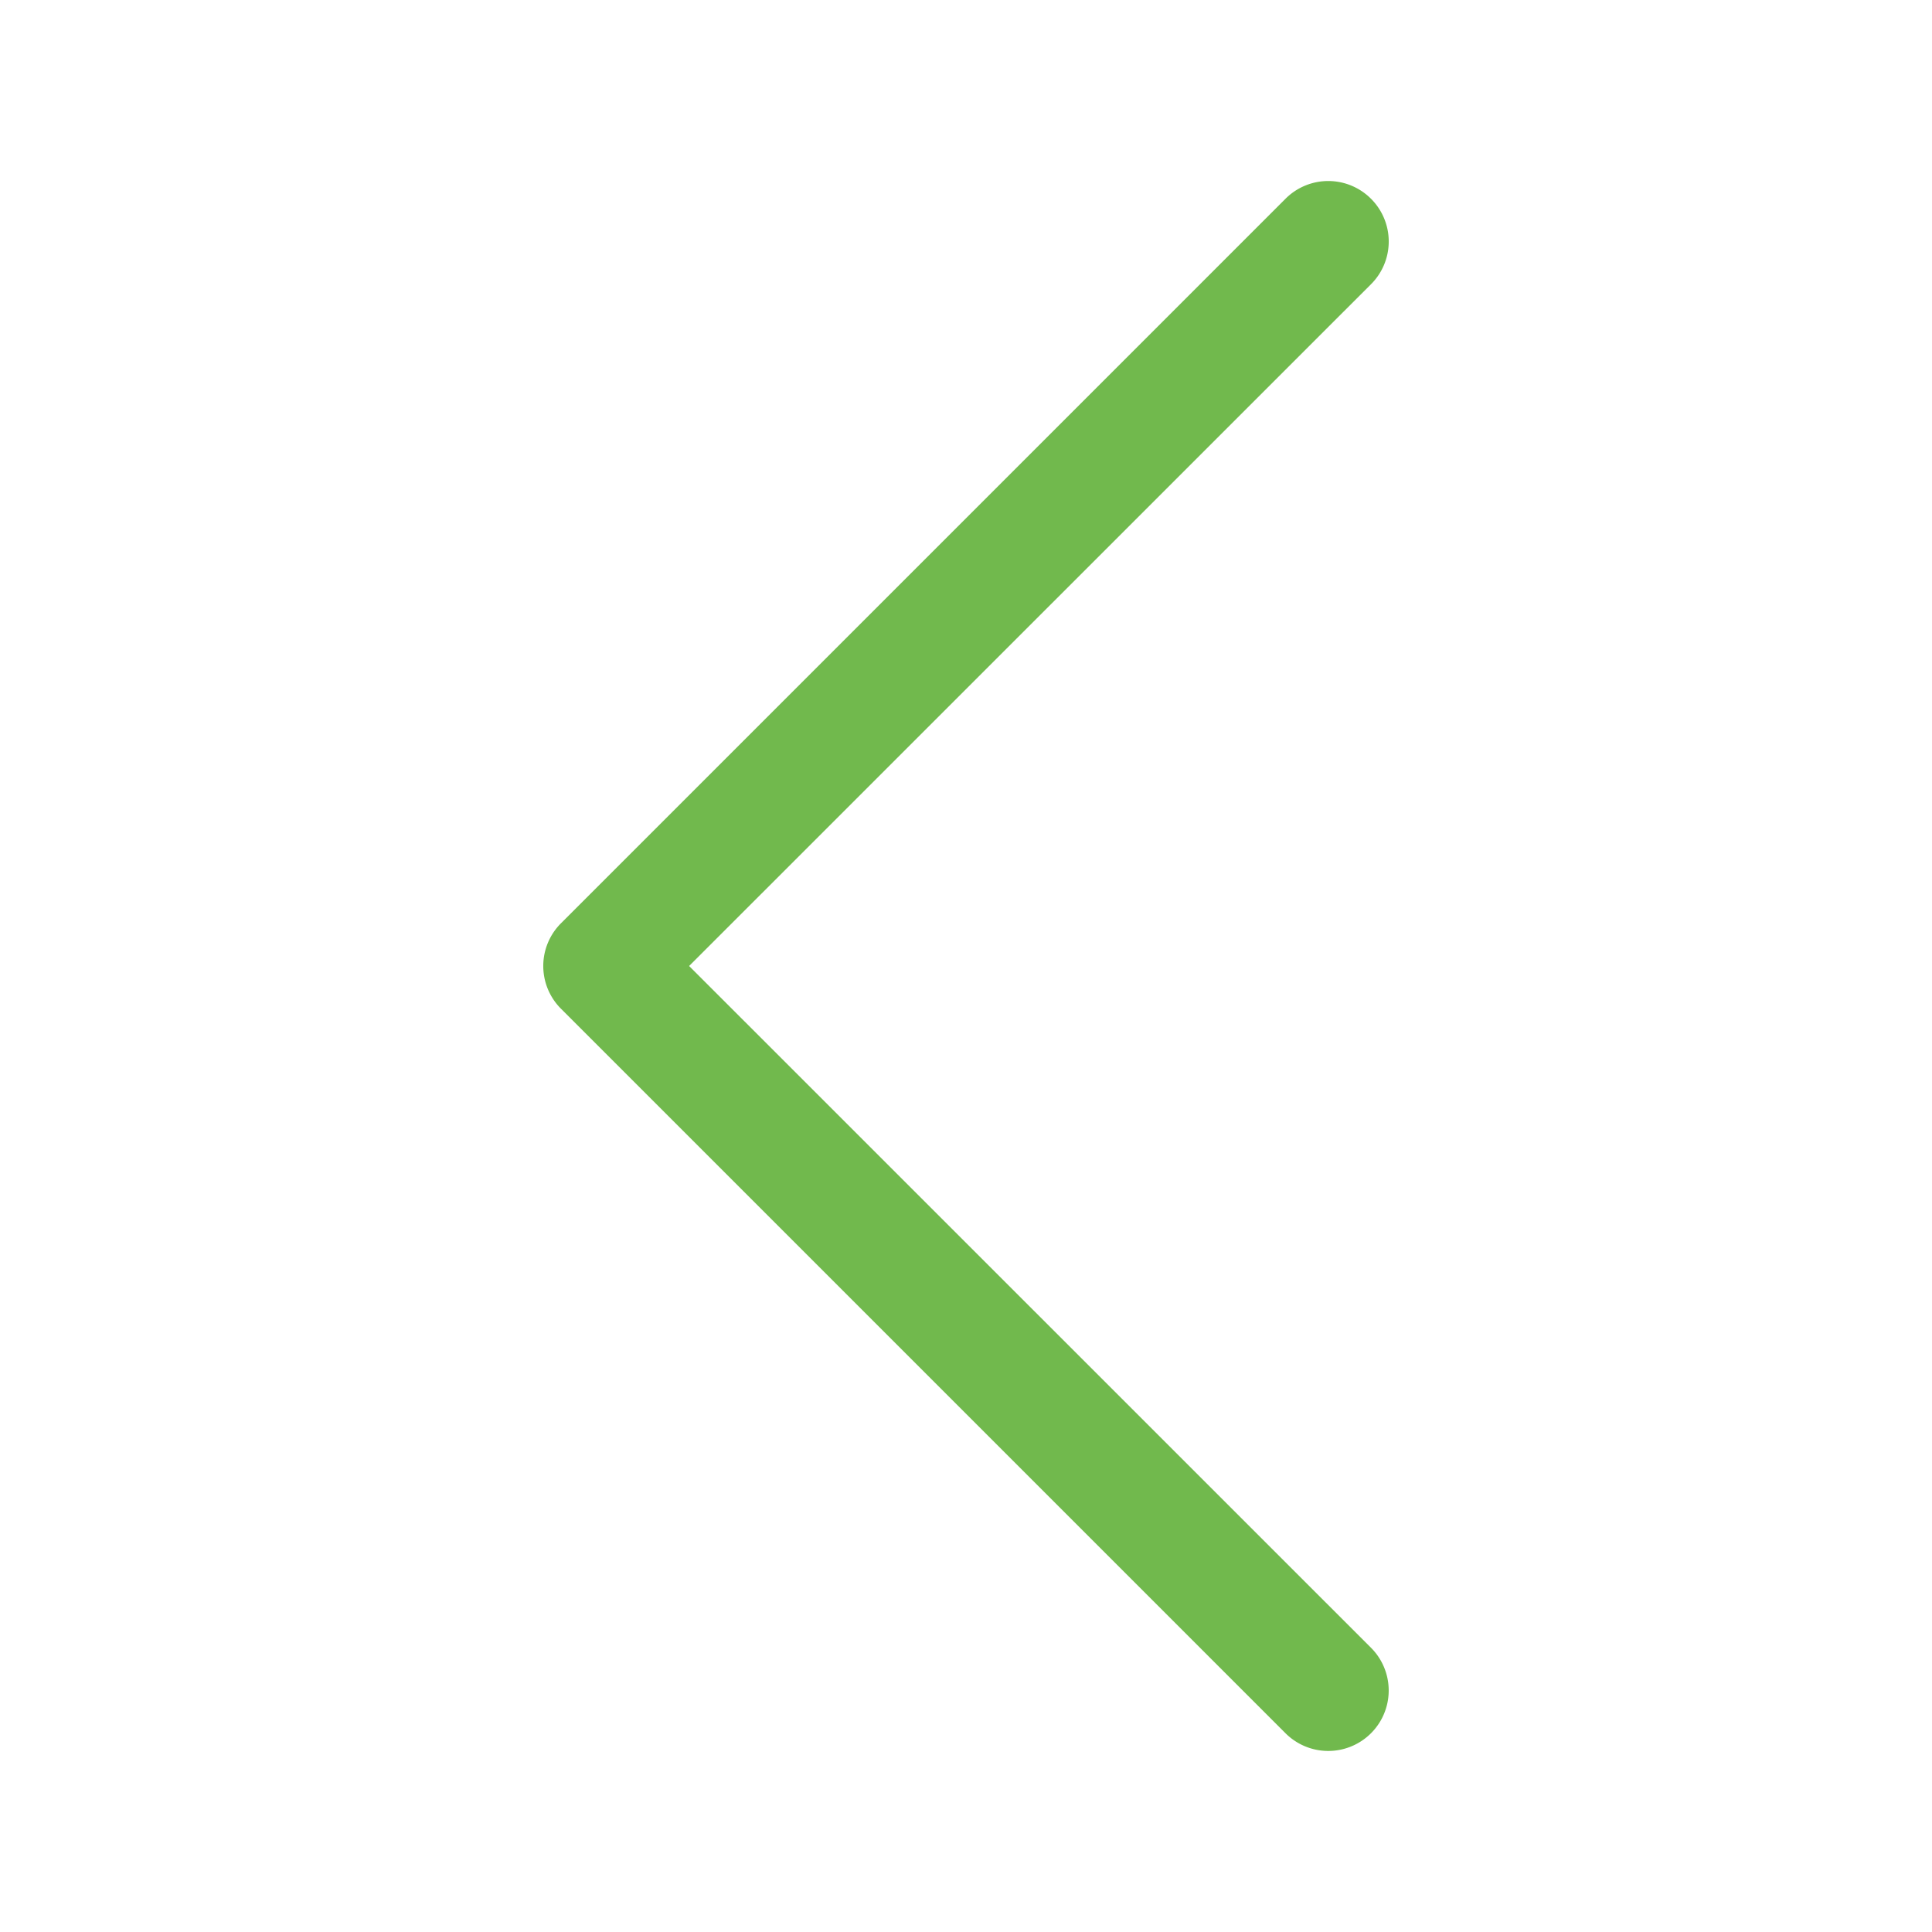 <svg xmlns="http://www.w3.org/2000/svg" width="16" height="16" fill="#71B94D" class="bi bi-chevron-left"
  viewBox="0 0 16 16">
  <path fill-rule="evenodd"
    d="M11.354 1.646a.5.5 0 0 1 0 .708L5.707 8l5.647 5.646a.5.5 0 0 1-.708.708l-6-6a.5.5 0 0 1 0-.708l6-6a.5.5 0 0 1 .708 0" />
</svg>
